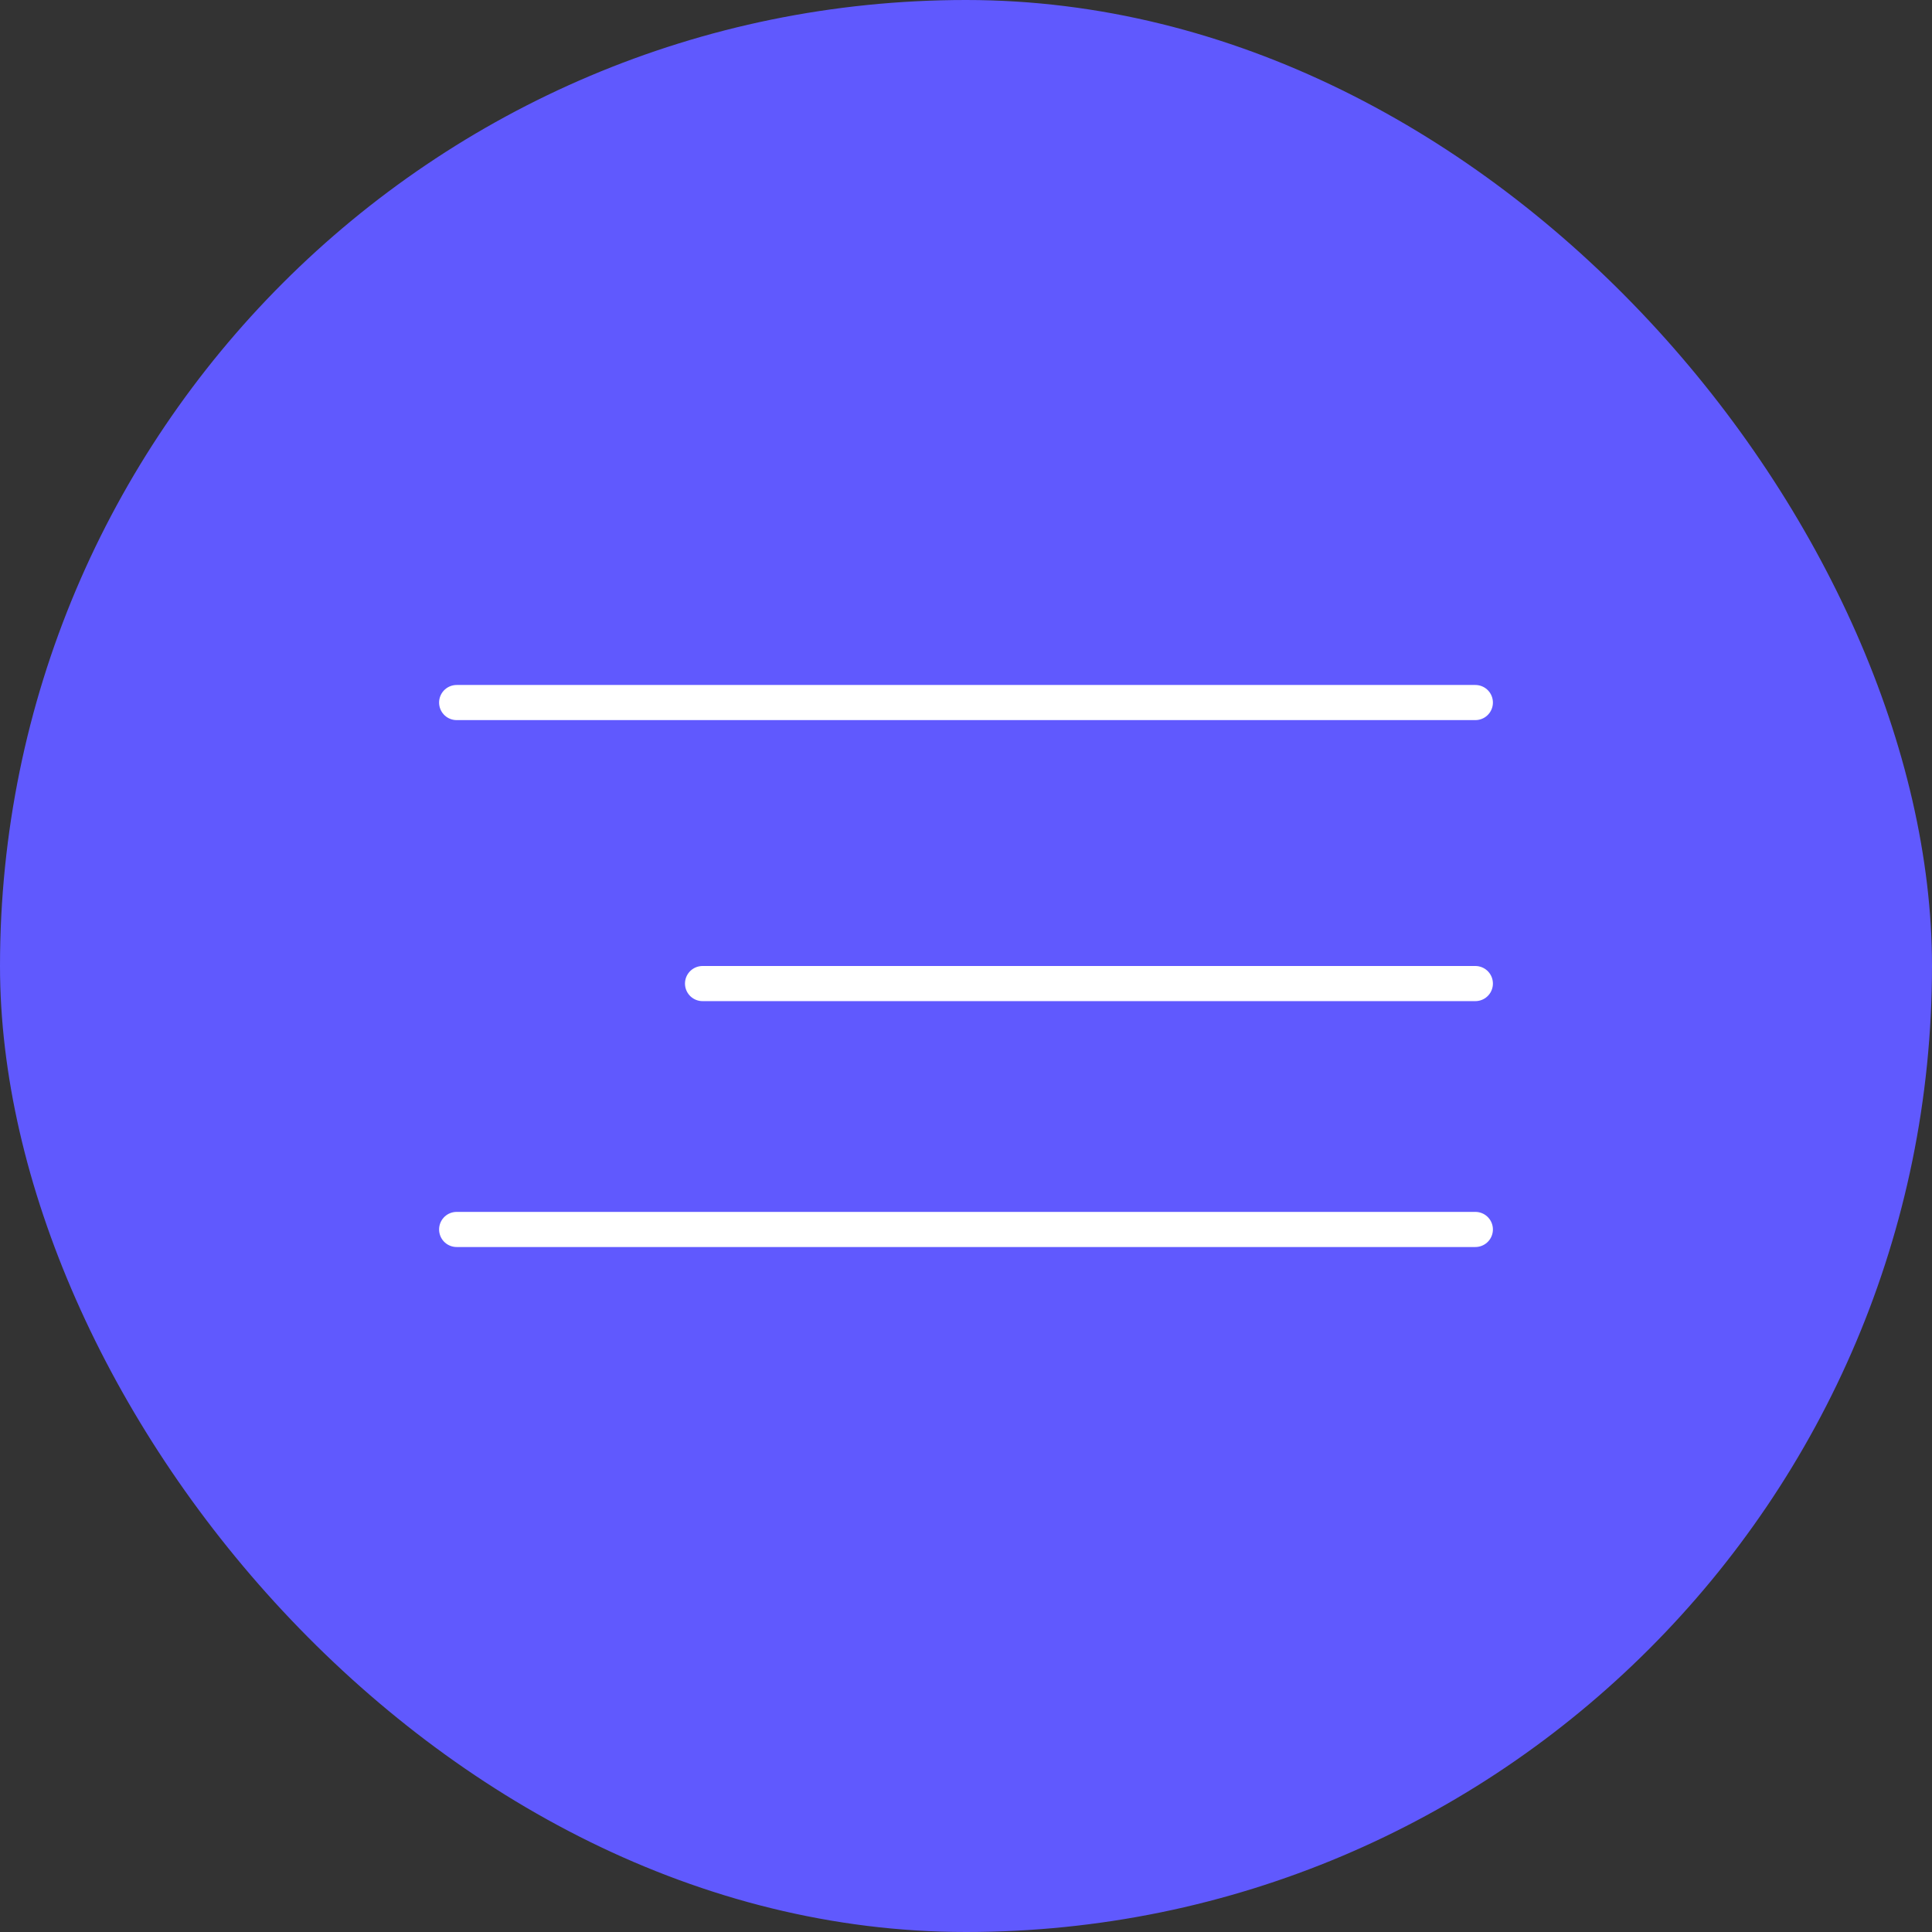<?xml version="1.0" encoding="UTF-8"?> <svg xmlns="http://www.w3.org/2000/svg" width="55" height="55" viewBox="0 0 55 55" fill="none"><rect x="0" y="0" width="55" height="55" fill="#333333" stroke="none"/><rect width="55" height="55" rx="27.5" fill="#6059FE"></rect><path d="M13 20H42" stroke="white" stroke-linecap="round"></path><path d="M20 28L42 28" stroke="white" stroke-linecap="round"></path><path d="M13 35L42 35" stroke="white" stroke-linecap="round"></path></svg> 